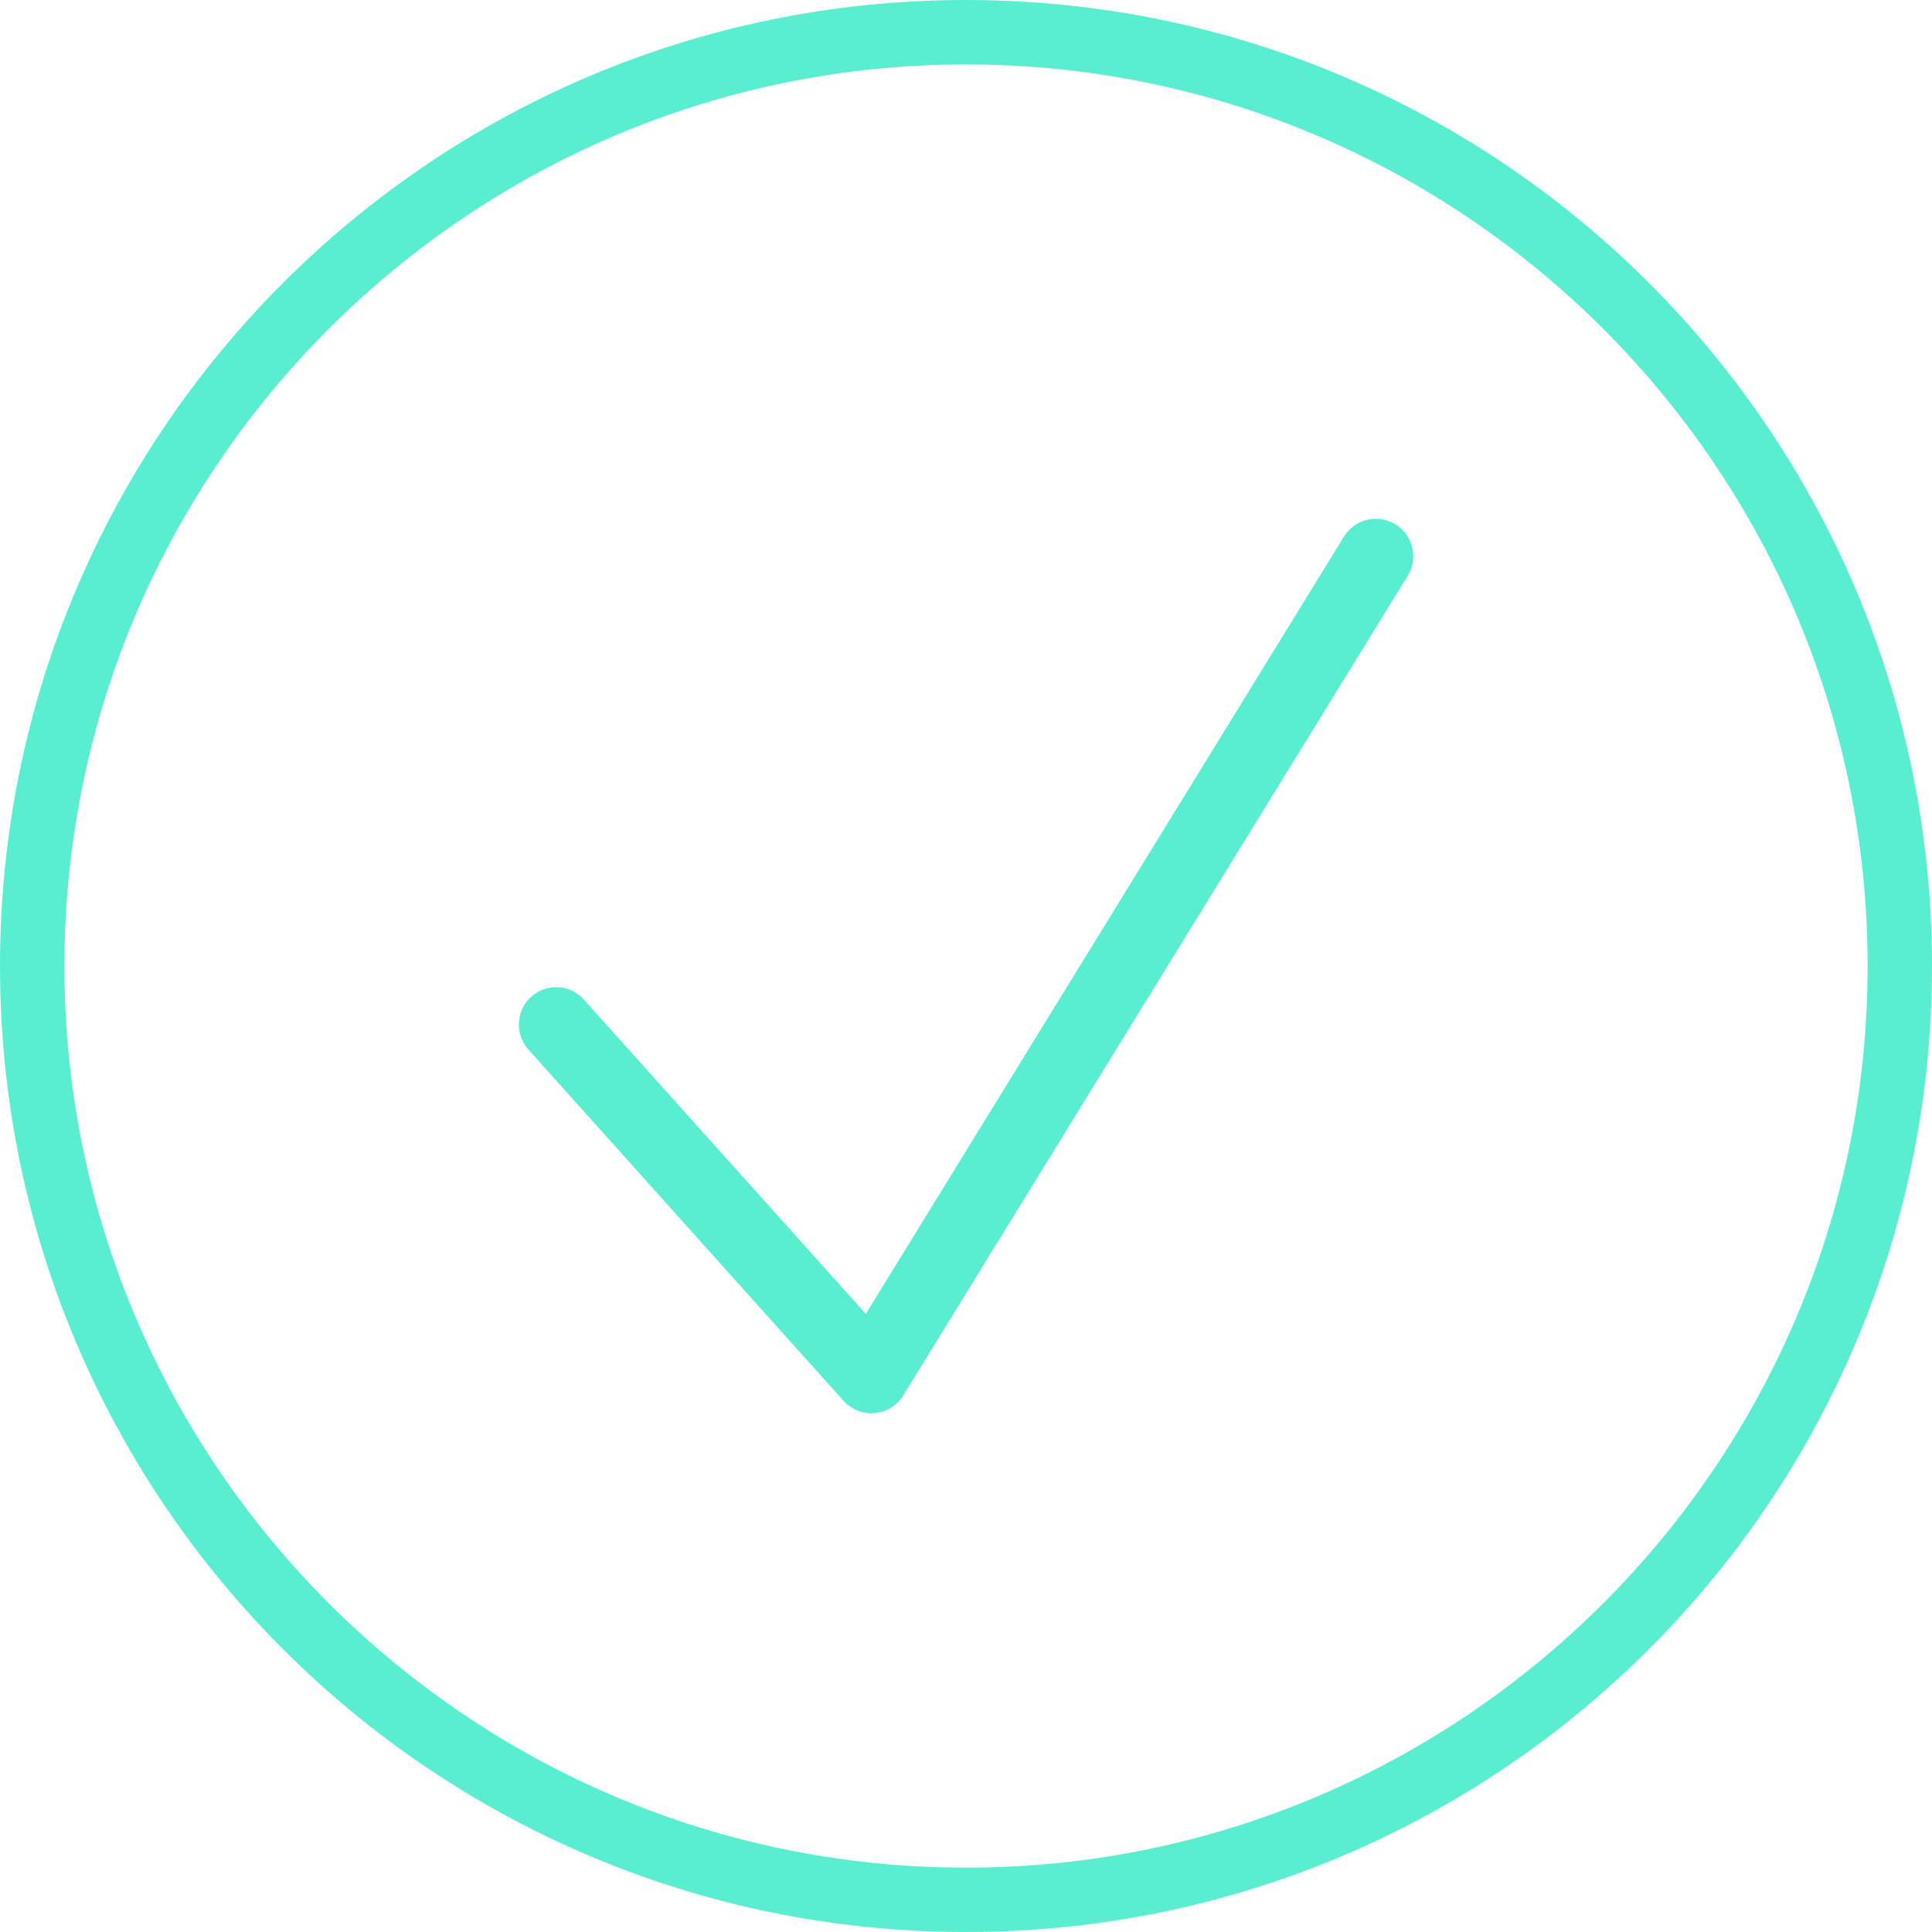 <?xml version="1.0" encoding="utf-8"?>
<!-- Generator: Adobe Illustrator 16.0.3, SVG Export Plug-In . SVG Version: 6.00 Build 0)  -->
<!DOCTYPE svg PUBLIC "-//W3C//DTD SVG 1.1//EN" "http://www.w3.org/Graphics/SVG/1.1/DTD/svg11.dtd">
<svg version="1.1" id="Layer_1" xmlns:x="http://ns.adobe.com/Extensibility/1.0/" xmlns:i="http://ns.adobe.com/AdobeIllustrator/10.0/" xmlns:graph="http://ns.adobe.com/Graphs/1.0/"
	 xmlns="http://www.w3.org/2000/svg" xmlns:xlink="http://www.w3.org/1999/xlink" x="0px" y="0px" width="40px" height="40px"
	 viewBox="0 0 40 40" enable-background="new 0 0 40 40" xml:space="preserve">
<g>
	<g>
		<path fill="#5AEED0" d="M38.667,20.001c0,10.293-8.373,18.667-18.666,18.667S1.334,30.294,1.334,20.001S9.708,1.334,20,1.334
			S38.667,9.708,38.667,20.001 M40,20.001C40,8.956,31.045,0,20,0S0,8.956,0,20.001C0,31.047,8.956,40,20,40S40,31.047,40,20.001
			L40,20.001z"/>
	</g>
</g>
<path fill="#5AEED0" d="M18.042,29.26c-0.219,0-0.43-0.094-0.578-0.258l-6.525-7.273c-0.285-0.318-0.258-0.809,0.061-1.094
	c0.141-0.127,0.324-0.197,0.516-0.197c0.221,0,0.426,0.092,0.574,0.258l5.836,6.506l9.902-16.096
	c0.143-0.229,0.389-0.365,0.658-0.365c0.143,0,0.283,0.039,0.408,0.115c0.361,0.223,0.475,0.699,0.252,1.064L18.7,28.893
	c-0.129,0.209-0.344,0.34-0.59,0.363L18.042,29.26z"/>
</svg>
